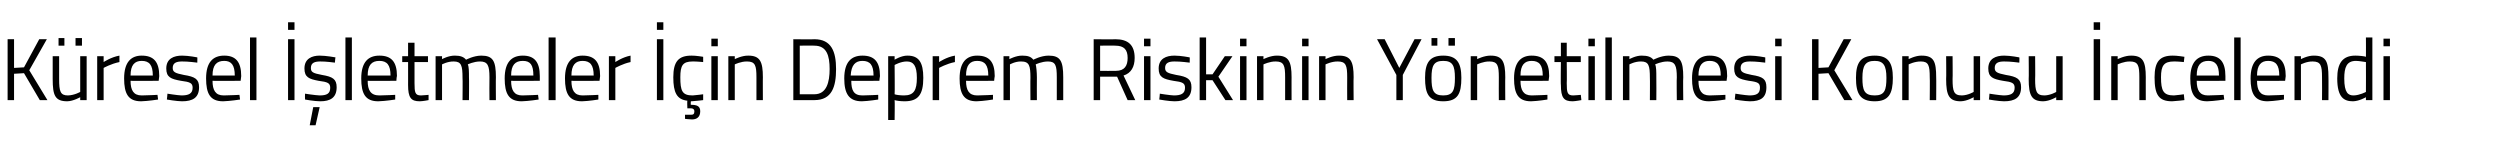 <?xml version="1.0" standalone="no"?><!DOCTYPE svg PUBLIC "-//W3C//DTD SVG 1.1//EN" "http://www.w3.org/Graphics/SVG/1.1/DTD/svg11.dtd"><svg xmlns="http://www.w3.org/2000/svg" version="1.1" width="427px" height="26.8px" viewBox="0 -2 427 26.8" style="top:-2px">  <desc>Küresel İşletmeler İçin Deprem Riskinin Yönetilmesi Konusu İncelendi</desc>  <defs/>  <g id="Polygon310601">    <path d="M 4.1 10.5 L 2.4 10.6 L 2.4 15.1 L 1.3 15.1 L 1.3 4.7 L 2.4 4.7 L 2.4 9.6 L 4.1 9.5 L 6.7 4.7 L 8 4.7 L 5 10 L 8.1 15.1 L 6.8 15.1 L 4.1 10.5 Z M 13.7 7.6 L 13.7 13.7 C 13.7 13.7 12.73 14.27 11.6 14.3 C 10.3 14.3 10.1 13.6 10.1 11.5 C 10.1 11.52 10.1 7.6 10.1 7.6 L 9 7.6 C 9 7.6 9 11.54 9 11.5 C 9 14.3 9.4 15.3 11.5 15.3 C 12.55 15.27 13.7 14.6 13.7 14.6 L 13.7 15.1 L 14.8 15.1 L 14.8 7.6 L 13.7 7.6 Z M 10 4.5 L 11 4.5 L 11 5.8 L 10 5.8 L 10 4.5 Z M 12.9 4.5 L 14 4.5 L 14 5.8 L 12.9 5.8 L 12.9 4.5 Z M 16.6 7.6 L 17.7 7.6 L 17.7 8.6 C 17.7 8.6 18.96 7.75 20.4 7.5 C 20.4 7.5 20.4 8.6 20.4 8.6 C 18.99 8.88 17.7 9.6 17.7 9.6 L 17.7 15.1 L 16.6 15.1 L 16.6 7.6 Z M 26.9 14.2 L 27 15 C 27 15 25.28 15.27 24.1 15.3 C 21.9 15.3 21.2 14 21.2 11.4 C 21.2 8.6 22.4 7.5 24.2 7.5 C 26.2 7.5 27.2 8.5 27.2 11 C 27.2 10.99 27.1 11.8 27.1 11.8 C 27.1 11.8 22.29 11.84 22.3 11.8 C 22.3 13.4 22.8 14.3 24.2 14.3 C 25.32 14.29 26.9 14.2 26.9 14.2 Z M 26.1 10.9 C 26.1 9.1 25.5 8.4 24.2 8.4 C 23 8.4 22.3 9.1 22.3 10.9 C 22.3 10.9 26.1 10.9 26.1 10.9 Z M 33.7 8.7 C 33.7 8.7 32.06 8.48 31.1 8.5 C 30.2 8.5 29.5 8.7 29.5 9.6 C 29.5 10.3 29.9 10.5 31.4 10.8 C 33.3 11.1 34 11.5 34 12.9 C 34 14.7 32.9 15.3 31.1 15.3 C 30.2 15.3 28.5 15 28.5 15 C 28.52 14.99 28.6 14 28.6 14 C 28.6 14 30.25 14.27 31 14.3 C 32.2 14.3 32.9 14 32.9 13 C 32.9 12.2 32.5 12 30.9 11.8 C 29.2 11.5 28.4 11.2 28.4 9.7 C 28.4 8 29.7 7.5 31.1 7.5 C 32.2 7.5 33.7 7.8 33.7 7.8 C 33.72 7.76 33.7 8.7 33.7 8.7 Z M 40.9 14.2 L 41 15 C 41 15 39.28 15.27 38.1 15.3 C 35.9 15.3 35.2 14 35.2 11.4 C 35.2 8.6 36.4 7.5 38.3 7.5 C 40.2 7.5 41.2 8.5 41.2 11 C 41.21 10.99 41.1 11.8 41.1 11.8 C 41.1 11.8 36.3 11.84 36.3 11.8 C 36.3 13.4 36.8 14.3 38.2 14.3 C 39.33 14.29 40.9 14.2 40.9 14.2 Z M 40.1 10.9 C 40.1 9.1 39.5 8.4 38.3 8.4 C 37 8.4 36.3 9.1 36.3 10.9 C 36.3 10.9 40.1 10.9 40.1 10.9 Z M 42.7 4.4 L 43.8 4.4 L 43.8 15.1 L 42.7 15.1 L 42.7 4.4 Z M 49.2 4.7 L 50.3 4.7 L 50.3 15.1 L 49.2 15.1 L 49.2 4.7 Z M 49.2 1.8 L 50.3 1.8 L 50.3 3.1 L 49.2 3.1 L 49.2 1.8 Z M 52.9 19.4 L 53.9 19.4 L 54.6 16.3 L 53.5 16.3 L 52.9 19.4 Z M 57.2 8.7 C 57.2 8.7 55.62 8.48 54.7 8.5 C 53.8 8.5 53.1 8.7 53.1 9.6 C 53.1 10.3 53.4 10.5 55 10.8 C 56.8 11.1 57.5 11.5 57.5 12.9 C 57.5 14.7 56.4 15.3 54.7 15.3 C 53.7 15.3 52.1 15 52.1 15 C 52.07 14.99 52.1 14 52.1 14 C 52.1 14 53.81 14.27 54.6 14.3 C 55.8 14.3 56.4 14 56.4 13 C 56.4 12.2 56 12 54.4 11.8 C 52.8 11.5 52 11.2 52 9.7 C 52 8 53.3 7.5 54.6 7.5 C 55.7 7.5 57.3 7.8 57.3 7.8 C 57.28 7.76 57.2 8.7 57.2 8.7 Z M 59 4.4 L 60.1 4.4 L 60.1 15.1 L 59 15.1 L 59 4.4 Z M 67.5 14.2 L 67.5 15 C 67.5 15 65.83 15.27 64.6 15.3 C 62.4 15.3 61.7 14 61.7 11.4 C 61.7 8.6 62.9 7.5 64.8 7.5 C 66.8 7.5 67.8 8.5 67.8 11 C 67.75 10.99 67.7 11.8 67.7 11.8 C 67.7 11.8 62.84 11.84 62.8 11.8 C 62.8 13.4 63.3 14.3 64.8 14.3 C 65.87 14.29 67.5 14.2 67.5 14.2 Z M 66.7 10.9 C 66.7 9.1 66.1 8.4 64.8 8.4 C 63.5 8.4 62.8 9.1 62.8 10.9 C 62.8 10.9 66.7 10.9 66.7 10.9 Z M 70.8 8.6 C 70.8 8.6 70.79 12.19 70.8 12.2 C 70.8 13.8 70.9 14.3 71.9 14.3 C 72.26 14.29 73.2 14.2 73.2 14.2 L 73.2 15.1 C 73.2 15.1 72.25 15.29 71.7 15.3 C 70.2 15.3 69.7 14.7 69.7 12.5 C 69.71 12.55 69.7 8.6 69.7 8.6 L 68.7 8.6 L 68.7 7.6 L 69.7 7.6 L 69.7 5.3 L 70.8 5.3 L 70.8 7.6 L 73.1 7.6 L 73.1 8.6 L 70.8 8.6 Z M 74.4 15.1 L 74.4 7.6 L 75.5 7.6 L 75.5 8.1 C 75.5 8.1 76.61 7.48 77.7 7.5 C 78.6 7.5 79.2 7.7 79.6 8.2 C 79.6 8.2 80.9 7.5 82.2 7.5 C 84.2 7.5 84.7 8.4 84.7 11.2 C 84.67 11.16 84.7 15.1 84.7 15.1 L 83.6 15.1 C 83.6 15.1 83.57 11.19 83.6 11.2 C 83.6 9.2 83.3 8.5 82 8.5 C 80.9 8.5 79.9 9 79.9 9 C 80.1 9.4 80.1 10.3 80.1 11.2 C 80.14 11.22 80.1 15.1 80.1 15.1 L 79 15.1 C 79 15.1 79.04 11.25 79 11.3 C 79 9.2 78.8 8.5 77.5 8.5 C 76.45 8.48 75.5 9 75.5 9 L 75.5 15.1 L 74.4 15.1 Z M 91.9 14.2 L 92 15 C 92 15 90.29 15.27 89.1 15.3 C 86.9 15.3 86.2 14 86.2 11.4 C 86.2 8.6 87.4 7.5 89.3 7.5 C 91.2 7.5 92.2 8.5 92.2 11 C 92.21 10.99 92.2 11.8 92.2 11.8 C 92.2 11.8 87.3 11.84 87.3 11.8 C 87.3 13.4 87.8 14.3 89.2 14.3 C 90.33 14.29 91.9 14.2 91.9 14.2 Z M 91.1 10.9 C 91.1 9.1 90.6 8.4 89.3 8.4 C 88 8.4 87.3 9.1 87.3 10.9 C 87.3 10.9 91.1 10.9 91.1 10.9 Z M 93.7 4.4 L 94.9 4.4 L 94.9 15.1 L 93.7 15.1 L 93.7 4.4 Z M 102.2 14.2 L 102.2 15 C 102.2 15 100.57 15.27 99.4 15.3 C 97.2 15.3 96.5 14 96.5 11.4 C 96.5 8.6 97.7 7.5 99.5 7.5 C 101.5 7.5 102.5 8.5 102.5 11 C 102.49 10.99 102.4 11.8 102.4 11.8 C 102.4 11.8 97.58 11.84 97.6 11.8 C 97.6 13.4 98.1 14.3 99.5 14.3 C 100.61 14.29 102.2 14.2 102.2 14.2 Z M 101.4 10.9 C 101.4 9.1 100.8 8.4 99.5 8.4 C 98.3 8.4 97.6 9.1 97.6 10.9 C 97.6 10.9 101.4 10.9 101.4 10.9 Z M 104 7.6 L 105.1 7.6 L 105.1 8.6 C 105.1 8.6 106.34 7.75 107.7 7.5 C 107.7 7.5 107.7 8.6 107.7 8.6 C 106.36 8.88 105.1 9.6 105.1 9.6 L 105.1 15.1 L 104 15.1 L 104 7.6 Z M 112.2 4.7 L 113.3 4.7 L 113.3 15.1 L 112.2 15.1 L 112.2 4.7 Z M 112.2 1.8 L 113.3 1.8 L 113.3 3.1 L 112.2 3.1 L 112.2 1.8 Z M 118.2 18.4 C 117.57 18.38 117 18.3 117 18.3 L 117 17.6 C 117 17.6 117.57 17.6 118 17.6 C 118.4 17.6 118.6 17.5 118.6 17 C 118.6 16.7 118.4 16.5 118 16.5 C 117.97 16.52 117.4 16.5 117.4 16.5 C 117.4 16.5 117.35 15.23 117.4 15.2 C 115.6 15 115 13.8 115 11.2 C 115 8.5 115.9 7.5 118.1 7.5 C 118.78 7.48 120.1 7.7 120.1 7.7 L 120.1 8.6 C 120.1 8.6 118.88 8.48 118.3 8.5 C 116.6 8.5 116.2 9.2 116.2 11.2 C 116.2 13.5 116.5 14.3 118.3 14.3 C 118.89 14.27 120.1 14.1 120.1 14.1 L 120.1 15.1 C 120.1 15.1 118.75 15.27 118.1 15.3 C 118.07 15.27 118 15.3 118 15.3 C 118 15.3 117.95 15.86 118 15.9 C 119 15.9 119.6 16.1 119.6 17 C 119.6 18 119 18.4 118.2 18.4 Z M 121.5 7.6 L 122.6 7.6 L 122.6 15.1 L 121.5 15.1 L 121.5 7.6 Z M 121.5 4.6 L 122.6 4.6 L 122.6 5.9 L 121.5 5.9 L 121.5 4.6 Z M 124.4 15.1 L 124.4 7.6 L 125.5 7.6 L 125.5 8.1 C 125.5 8.1 126.7 7.48 127.8 7.5 C 129.8 7.5 130.3 8.5 130.3 11.2 C 130.28 11.16 130.3 15.1 130.3 15.1 L 129.2 15.1 C 129.2 15.1 129.19 11.19 129.2 11.2 C 129.2 9.2 129 8.5 127.6 8.5 C 126.54 8.48 125.5 9 125.5 9 L 125.5 15.1 L 124.4 15.1 Z M 135.5 15.1 L 135.5 4.7 C 135.5 4.7 139.08 4.75 139.1 4.7 C 142 4.7 142.8 6.8 142.8 9.8 C 142.8 12.8 142.1 15.1 139.1 15.1 C 139.08 15.12 135.5 15.1 135.5 15.1 Z M 139.1 5.8 C 139.08 5.76 136.6 5.8 136.6 5.8 L 136.6 14.1 C 136.6 14.1 139.08 14.11 139.1 14.1 C 141.2 14.1 141.7 12 141.7 9.8 C 141.7 7.5 141.2 5.8 139.1 5.8 Z M 150 14.2 L 150 15 C 150 15 148.34 15.27 147.2 15.3 C 145 15.3 144.2 14 144.2 11.4 C 144.2 8.6 145.4 7.5 147.3 7.5 C 149.3 7.5 150.3 8.5 150.3 11 C 150.27 10.99 150.2 11.8 150.2 11.8 C 150.2 11.8 145.36 11.84 145.4 11.8 C 145.4 13.4 145.8 14.3 147.3 14.3 C 148.39 14.29 150 14.2 150 14.2 Z M 149.2 10.9 C 149.2 9.1 148.6 8.4 147.3 8.4 C 146.1 8.4 145.4 9.1 145.3 10.9 C 145.3 10.9 149.2 10.9 149.2 10.9 Z M 151.7 7.6 L 152.8 7.6 L 152.8 8.2 C 152.8 8.2 153.95 7.48 155 7.5 C 156.9 7.5 157.7 8.6 157.7 11.3 C 157.7 14.2 156.8 15.3 154.5 15.3 C 153.8 15.3 153.1 15.2 152.8 15.1 C 152.85 15.11 152.8 18.5 152.8 18.5 L 151.7 18.5 L 151.7 7.6 Z M 152.8 9.1 C 152.8 9.1 152.85 14.14 152.8 14.1 C 153 14.2 153.8 14.3 154.4 14.3 C 156.1 14.3 156.6 13.4 156.6 11.3 C 156.6 9.2 156 8.5 154.9 8.5 C 153.88 8.48 152.8 9.1 152.8 9.1 Z M 159.3 7.6 L 160.4 7.6 L 160.4 8.6 C 160.4 8.6 161.64 7.75 163.1 7.5 C 163.1 7.5 163.1 8.6 163.1 8.6 C 161.67 8.88 160.4 9.6 160.4 9.6 L 160.4 15.1 L 159.3 15.1 L 159.3 7.6 Z M 169.6 14.2 L 169.6 15 C 169.6 15 167.95 15.27 166.8 15.3 C 164.6 15.3 163.9 14 163.9 11.4 C 163.9 8.6 165.1 7.5 166.9 7.5 C 168.9 7.5 169.9 8.5 169.9 11 C 169.88 10.99 169.8 11.8 169.8 11.8 C 169.8 11.8 164.97 11.84 165 11.8 C 165 13.4 165.5 14.3 166.9 14.3 C 168 14.29 169.6 14.2 169.6 14.2 Z M 168.8 10.9 C 168.8 9.1 168.2 8.4 166.9 8.4 C 165.7 8.4 165 9.1 165 10.9 C 165 10.9 168.8 10.9 168.8 10.9 Z M 171.4 15.1 L 171.4 7.6 L 172.4 7.6 L 172.4 8.1 C 172.4 8.1 173.55 7.48 174.6 7.5 C 175.6 7.5 176.1 7.7 176.5 8.2 C 176.5 8.2 177.8 7.5 179.1 7.5 C 181.1 7.5 181.6 8.4 181.6 11.2 C 181.6 11.16 181.6 15.1 181.6 15.1 L 180.5 15.1 C 180.5 15.1 180.5 11.19 180.5 11.2 C 180.5 9.2 180.3 8.5 179 8.5 C 177.9 8.5 176.9 9 176.9 9 C 177 9.4 177.1 10.3 177.1 11.2 C 177.08 11.22 177.1 15.1 177.1 15.1 L 176 15.1 C 176 15.1 175.97 11.25 176 11.3 C 176 9.2 175.8 8.5 174.4 8.5 C 173.39 8.48 172.5 9 172.5 9 L 172.5 15.1 L 171.4 15.1 Z M 187.9 11.1 L 187.9 15.1 L 186.8 15.1 L 186.8 4.7 C 186.8 4.7 190.54 4.75 190.5 4.7 C 192.7 4.7 193.8 5.7 193.8 7.9 C 193.8 9.4 193.2 10.5 191.9 10.9 C 191.92 10.91 193.9 15.1 193.9 15.1 L 192.6 15.1 L 190.8 11.1 L 187.9 11.1 Z M 190.5 5.8 C 190.54 5.76 187.9 5.8 187.9 5.8 L 187.9 10.1 C 187.9 10.1 190.56 10.13 190.6 10.1 C 192.1 10.1 192.6 9.2 192.6 7.9 C 192.6 6.5 192 5.8 190.5 5.8 Z M 195.4 7.6 L 196.5 7.6 L 196.5 15.1 L 195.4 15.1 L 195.4 7.6 Z M 195.4 4.6 L 196.5 4.6 L 196.5 5.9 L 195.4 5.9 L 195.4 4.6 Z M 203.2 8.7 C 203.2 8.7 201.57 8.48 200.6 8.5 C 199.7 8.5 199 8.7 199 9.6 C 199 10.3 199.4 10.5 200.9 10.8 C 202.8 11.1 203.5 11.5 203.5 12.9 C 203.5 14.7 202.4 15.3 200.6 15.3 C 199.7 15.3 198 15 198 15 C 198.02 14.99 198.1 14 198.1 14 C 198.1 14 199.76 14.27 200.5 14.3 C 201.7 14.3 202.4 14 202.4 13 C 202.4 12.2 202 12 200.4 11.8 C 198.7 11.5 197.9 11.2 197.9 9.7 C 197.9 8 199.2 7.5 200.6 7.5 C 201.7 7.5 203.2 7.8 203.2 7.8 C 203.23 7.76 203.2 8.7 203.2 8.7 Z M 204.9 15.1 L 204.9 4.4 L 206 4.4 L 206 10.7 L 207.1 10.7 L 209.2 7.6 L 210.5 7.6 L 208.1 11.1 L 210.6 15.1 L 209.3 15.1 L 207.1 11.7 L 206 11.7 L 206 15.1 L 204.9 15.1 Z M 211.8 7.6 L 212.9 7.6 L 212.9 15.1 L 211.8 15.1 L 211.8 7.6 Z M 211.8 4.6 L 212.9 4.6 L 212.9 5.9 L 211.8 5.9 L 211.8 4.6 Z M 214.7 15.1 L 214.7 7.6 L 215.8 7.6 L 215.8 8.1 C 215.8 8.1 217.02 7.48 218.1 7.5 C 220.1 7.5 220.6 8.5 220.6 11.2 C 220.59 11.16 220.6 15.1 220.6 15.1 L 219.5 15.1 C 219.5 15.1 219.51 11.19 219.5 11.2 C 219.5 9.2 219.3 8.5 217.9 8.5 C 216.86 8.48 215.8 9 215.8 9 L 215.8 15.1 L 214.7 15.1 Z M 222.4 7.6 L 223.5 7.6 L 223.5 15.1 L 222.4 15.1 L 222.4 7.6 Z M 222.4 4.6 L 223.5 4.6 L 223.5 5.9 L 222.4 5.9 L 222.4 4.6 Z M 225.3 15.1 L 225.3 7.6 L 226.4 7.6 L 226.4 8.1 C 226.4 8.1 227.59 7.48 228.7 7.5 C 230.7 7.5 231.2 8.5 231.2 11.2 C 231.16 11.16 231.2 15.1 231.2 15.1 L 230.1 15.1 C 230.1 15.1 230.08 11.19 230.1 11.2 C 230.1 9.2 229.9 8.5 228.5 8.5 C 227.43 8.48 226.4 9 226.4 9 L 226.4 15.1 L 225.3 15.1 Z M 239.6 15.1 L 238.5 15.1 L 238.5 10.8 L 235.2 4.7 L 236.5 4.7 L 239 9.6 L 241.6 4.7 L 242.8 4.7 L 239.6 10.8 L 239.6 15.1 Z M 243.4 11.3 C 243.4 14 244 15.3 246.5 15.3 C 249 15.3 249.6 14 249.6 11.3 C 249.6 8.7 248.8 7.5 246.5 7.5 C 244.2 7.5 243.4 8.7 243.4 11.3 Z M 244.5 11.3 C 244.5 9.2 244.9 8.4 246.5 8.4 C 248.1 8.4 248.5 9.2 248.5 11.3 C 248.5 13.4 248.2 14.3 246.5 14.3 C 244.8 14.3 244.5 13.4 244.5 11.3 Z M 244.5 4.5 L 245.5 4.5 L 245.5 5.8 L 244.5 5.8 L 244.5 4.5 Z M 247.4 4.5 L 248.5 4.5 L 248.5 5.8 L 247.4 5.8 L 247.4 4.5 Z M 251.2 15.1 L 251.2 7.6 L 252.3 7.6 L 252.3 8.1 C 252.3 8.1 253.5 7.48 254.6 7.5 C 256.6 7.5 257.1 8.5 257.1 11.2 C 257.07 11.16 257.1 15.1 257.1 15.1 L 256 15.1 C 256 15.1 255.98 11.19 256 11.2 C 256 9.2 255.8 8.5 254.4 8.5 C 253.34 8.48 252.3 9 252.3 9 L 252.3 15.1 L 251.2 15.1 Z M 264.3 14.2 L 264.3 15 C 264.3 15 262.67 15.27 261.5 15.3 C 259.3 15.3 258.6 14 258.6 11.4 C 258.6 8.6 259.8 7.5 261.6 7.5 C 263.6 7.5 264.6 8.5 264.6 11 C 264.6 10.99 264.5 11.8 264.5 11.8 C 264.5 11.8 259.69 11.84 259.7 11.8 C 259.7 13.4 260.2 14.3 261.6 14.3 C 262.72 14.29 264.3 14.2 264.3 14.2 Z M 263.5 10.9 C 263.5 9.1 262.9 8.4 261.6 8.4 C 260.4 8.4 259.7 9.1 259.7 10.9 C 259.7 10.9 263.5 10.9 263.5 10.9 Z M 267.6 8.6 C 267.6 8.6 267.64 12.19 267.6 12.2 C 267.6 13.8 267.7 14.3 268.7 14.3 C 269.11 14.29 270 14.2 270 14.2 L 270.1 15.1 C 270.1 15.1 269.09 15.29 268.6 15.3 C 267.1 15.3 266.6 14.7 266.6 12.5 C 266.55 12.55 266.6 8.6 266.6 8.6 L 265.5 8.6 L 265.5 7.6 L 266.6 7.6 L 266.6 5.3 L 267.6 5.3 L 267.6 7.6 L 270 7.6 L 270 8.6 L 267.6 8.6 Z M 271.3 7.6 L 272.4 7.6 L 272.4 15.1 L 271.3 15.1 L 271.3 7.6 Z M 271.3 4.6 L 272.4 4.6 L 272.4 5.9 L 271.3 5.9 L 271.3 4.6 Z M 274.2 4.4 L 275.3 4.4 L 275.3 15.1 L 274.2 15.1 L 274.2 4.4 Z M 277.2 15.1 L 277.2 7.6 L 278.3 7.6 L 278.3 8.1 C 278.3 8.1 279.4 7.48 280.4 7.5 C 281.4 7.5 282 7.7 282.4 8.2 C 282.4 8.2 283.7 7.5 285 7.5 C 287 7.5 287.5 8.4 287.5 11.2 C 287.45 11.16 287.5 15.1 287.5 15.1 L 286.4 15.1 C 286.4 15.1 286.35 11.19 286.4 11.2 C 286.4 9.2 286.1 8.5 284.8 8.5 C 283.7 8.5 282.7 9 282.7 9 C 282.9 9.4 282.9 10.3 282.9 11.2 C 282.93 11.22 282.9 15.1 282.9 15.1 L 281.8 15.1 C 281.8 15.1 281.83 11.25 281.8 11.3 C 281.8 9.2 281.6 8.5 280.3 8.5 C 279.24 8.48 278.3 9 278.3 9 L 278.3 15.1 L 277.2 15.1 Z M 294.7 14.2 L 294.7 15 C 294.7 15 293.07 15.27 291.9 15.3 C 289.7 15.3 289 14 289 11.4 C 289 8.6 290.2 7.5 292 7.5 C 294 7.5 295 8.5 295 11 C 295 10.99 294.9 11.8 294.9 11.8 C 294.9 11.8 290.09 11.84 290.1 11.8 C 290.1 13.4 290.6 14.3 292 14.3 C 293.12 14.29 294.7 14.2 294.7 14.2 Z M 293.9 10.9 C 293.9 9.1 293.3 8.4 292 8.4 C 290.8 8.4 290.1 9.1 290.1 10.9 C 290.1 10.9 293.9 10.9 293.9 10.9 Z M 301.5 8.7 C 301.5 8.7 299.85 8.48 298.9 8.5 C 298 8.5 297.3 8.7 297.3 9.6 C 297.3 10.3 297.7 10.5 299.2 10.8 C 301.1 11.1 301.7 11.5 301.7 12.9 C 301.7 14.7 300.7 15.3 298.9 15.3 C 298 15.3 296.3 15 296.3 15 C 296.31 14.99 296.4 14 296.4 14 C 296.4 14 298.05 14.27 298.8 14.3 C 300 14.3 300.6 14 300.6 13 C 300.6 12.2 300.3 12 298.7 11.8 C 297 11.5 296.2 11.2 296.2 9.7 C 296.2 8 297.5 7.5 298.9 7.5 C 300 7.5 301.5 7.8 301.5 7.8 C 301.52 7.76 301.5 8.7 301.5 8.7 Z M 303.2 7.6 L 304.3 7.6 L 304.3 15.1 L 303.2 15.1 L 303.2 7.6 Z M 303.2 4.6 L 304.3 4.6 L 304.3 5.9 L 303.2 5.9 L 303.2 4.6 Z M 312.3 10.5 L 310.6 10.6 L 310.6 15.1 L 309.5 15.1 L 309.5 4.7 L 310.6 4.7 L 310.6 9.6 L 312.3 9.5 L 314.9 4.7 L 316.2 4.7 L 313.3 10 L 316.4 15.1 L 315 15.1 L 312.3 10.5 Z M 323.3 11.3 C 323.3 14 322.6 15.3 320.2 15.3 C 317.7 15.3 317 14 317 11.3 C 317 8.7 317.8 7.5 320.2 7.5 C 322.5 7.5 323.3 8.7 323.3 11.3 Z M 322.2 11.3 C 322.2 9.2 321.7 8.4 320.2 8.4 C 318.6 8.4 318.1 9.2 318.1 11.3 C 318.1 13.4 318.4 14.3 320.2 14.3 C 321.9 14.3 322.2 13.4 322.2 11.3 Z M 324.9 15.1 L 324.9 7.6 L 326 7.6 L 326 8.1 C 326 8.1 327.16 7.48 328.2 7.5 C 330.3 7.5 330.7 8.5 330.7 11.2 C 330.73 11.16 330.7 15.1 330.7 15.1 L 329.6 15.1 C 329.6 15.1 329.64 11.19 329.6 11.2 C 329.6 9.2 329.4 8.5 328.1 8.5 C 327 8.48 326 9 326 9 L 326 15.1 L 324.9 15.1 Z M 338.2 7.6 L 338.2 15.1 L 337.1 15.1 L 337.1 14.6 C 337.1 14.6 336 15.27 334.9 15.3 C 332.9 15.3 332.4 14.3 332.4 11.5 C 332.44 11.54 332.4 7.6 332.4 7.6 L 333.5 7.6 C 333.5 7.6 333.54 11.53 333.5 11.5 C 333.5 13.6 333.7 14.3 335.1 14.3 C 336.17 14.27 337.1 13.7 337.1 13.7 L 337.1 7.6 L 338.2 7.6 Z M 344.9 8.7 C 344.9 8.7 343.28 8.48 342.3 8.5 C 341.4 8.5 340.7 8.7 340.7 9.6 C 340.7 10.3 341.1 10.5 342.6 10.8 C 344.5 11.1 345.2 11.5 345.2 12.9 C 345.2 14.7 344.1 15.3 342.3 15.3 C 341.4 15.3 339.7 15 339.7 15 C 339.74 14.99 339.8 14 339.8 14 C 339.8 14 341.47 14.27 342.2 14.3 C 343.4 14.3 344.1 14 344.1 13 C 344.1 12.2 343.7 12 342.1 11.8 C 340.4 11.5 339.6 11.2 339.6 9.7 C 339.6 8 340.9 7.5 342.3 7.5 C 343.4 7.5 344.9 7.8 344.9 7.8 C 344.94 7.76 344.9 8.7 344.9 8.7 Z M 352.3 7.6 L 352.3 15.1 L 351.2 15.1 L 351.2 14.6 C 351.2 14.6 350.1 15.27 349 15.3 C 347 15.3 346.5 14.3 346.5 11.5 C 346.54 11.54 346.5 7.6 346.5 7.6 L 347.6 7.6 C 347.6 7.6 347.64 11.53 347.6 11.5 C 347.6 13.6 347.8 14.3 349.2 14.3 C 350.27 14.27 351.2 13.7 351.2 13.7 L 351.2 7.6 L 352.3 7.6 Z M 357.6 4.7 L 358.7 4.7 L 358.7 15.1 L 357.6 15.1 L 357.6 4.7 Z M 357.6 1.8 L 358.7 1.8 L 358.7 3.1 L 357.6 3.1 L 357.6 1.8 Z M 360.6 15.1 L 360.6 7.6 L 361.7 7.6 L 361.7 8.1 C 361.7 8.1 362.92 7.48 364 7.5 C 366 7.5 366.5 8.5 366.5 11.2 C 366.49 11.16 366.5 15.1 366.5 15.1 L 365.4 15.1 C 365.4 15.1 365.4 11.19 365.4 11.2 C 365.4 9.2 365.2 8.5 363.8 8.5 C 362.75 8.48 361.7 9 361.7 9 L 361.7 15.1 L 360.6 15.1 Z M 373.1 7.7 L 373 8.6 C 373 8.6 371.85 8.48 371.3 8.5 C 369.6 8.5 369.1 9.2 369.1 11.2 C 369.1 13.5 369.5 14.3 371.3 14.3 C 371.87 14.27 373 14.1 373 14.1 L 373.1 15.1 C 373.1 15.1 371.72 15.27 371 15.3 C 368.7 15.3 368 14.2 368 11.2 C 368 8.5 368.9 7.5 371.1 7.5 C 371.75 7.48 373.1 7.7 373.1 7.7 Z M 379.8 14.2 L 379.9 15 C 379.9 15 378.19 15.27 377 15.3 C 374.8 15.3 374.1 14 374.1 11.4 C 374.1 8.6 375.3 7.5 377.2 7.5 C 379.1 7.5 380.1 8.5 380.1 11 C 380.11 10.99 380.1 11.8 380.1 11.8 C 380.1 11.8 375.2 11.84 375.2 11.8 C 375.2 13.4 375.7 14.3 377.1 14.3 C 378.23 14.29 379.8 14.2 379.8 14.2 Z M 379 10.9 C 379 9.1 378.4 8.4 377.2 8.4 C 375.9 8.4 375.2 9.1 375.2 10.9 C 375.2 10.9 379 10.9 379 10.9 Z M 381.6 4.4 L 382.7 4.4 L 382.7 15.1 L 381.6 15.1 L 381.6 4.4 Z M 390.1 14.2 L 390.1 15 C 390.1 15 388.46 15.27 387.3 15.3 C 385.1 15.3 384.4 14 384.4 11.4 C 384.4 8.6 385.6 7.5 387.4 7.5 C 389.4 7.5 390.4 8.5 390.4 11 C 390.39 10.99 390.3 11.8 390.3 11.8 C 390.3 11.8 385.48 11.84 385.5 11.8 C 385.5 13.4 386 14.3 387.4 14.3 C 388.51 14.29 390.1 14.2 390.1 14.2 Z M 389.3 10.9 C 389.3 9.1 388.7 8.4 387.4 8.4 C 386.2 8.4 385.5 9.1 385.5 10.9 C 385.5 10.9 389.3 10.9 389.3 10.9 Z M 391.9 15.1 L 391.9 7.6 L 393 7.6 L 393 8.1 C 393 8.1 394.15 7.48 395.2 7.5 C 397.3 7.5 397.7 8.5 397.7 11.2 C 397.72 11.16 397.7 15.1 397.7 15.1 L 396.6 15.1 C 396.6 15.1 396.63 11.19 396.6 11.2 C 396.6 9.2 396.4 8.5 395 8.5 C 393.98 8.48 393 9 393 9 L 393 15.1 L 391.9 15.1 Z M 405.2 15.1 L 404.1 15.1 L 404.1 14.6 C 404.1 14.6 402.99 15.27 401.9 15.3 C 400.4 15.3 399.2 14.7 399.2 11.4 C 399.2 8.8 400.1 7.5 402.3 7.5 C 402.9 7.5 403.9 7.6 404.1 7.7 C 404.12 7.67 404.1 4.4 404.1 4.4 L 405.2 4.4 L 405.2 15.1 Z M 404.1 13.7 C 404.1 13.7 404.12 8.63 404.1 8.6 C 403.9 8.6 403 8.4 402.4 8.4 C 400.8 8.4 400.4 9.5 400.4 11.4 C 400.4 13.9 401.1 14.3 402 14.3 C 403.06 14.27 404.1 13.7 404.1 13.7 Z M 407.1 7.6 L 408.2 7.6 L 408.2 15.1 L 407.1 15.1 L 407.1 7.6 Z M 407.1 4.6 L 408.2 4.6 L 408.2 5.9 L 407.1 5.9 L 407.1 4.6 Z " stroke="none" fill="#000"/>  </g></svg>